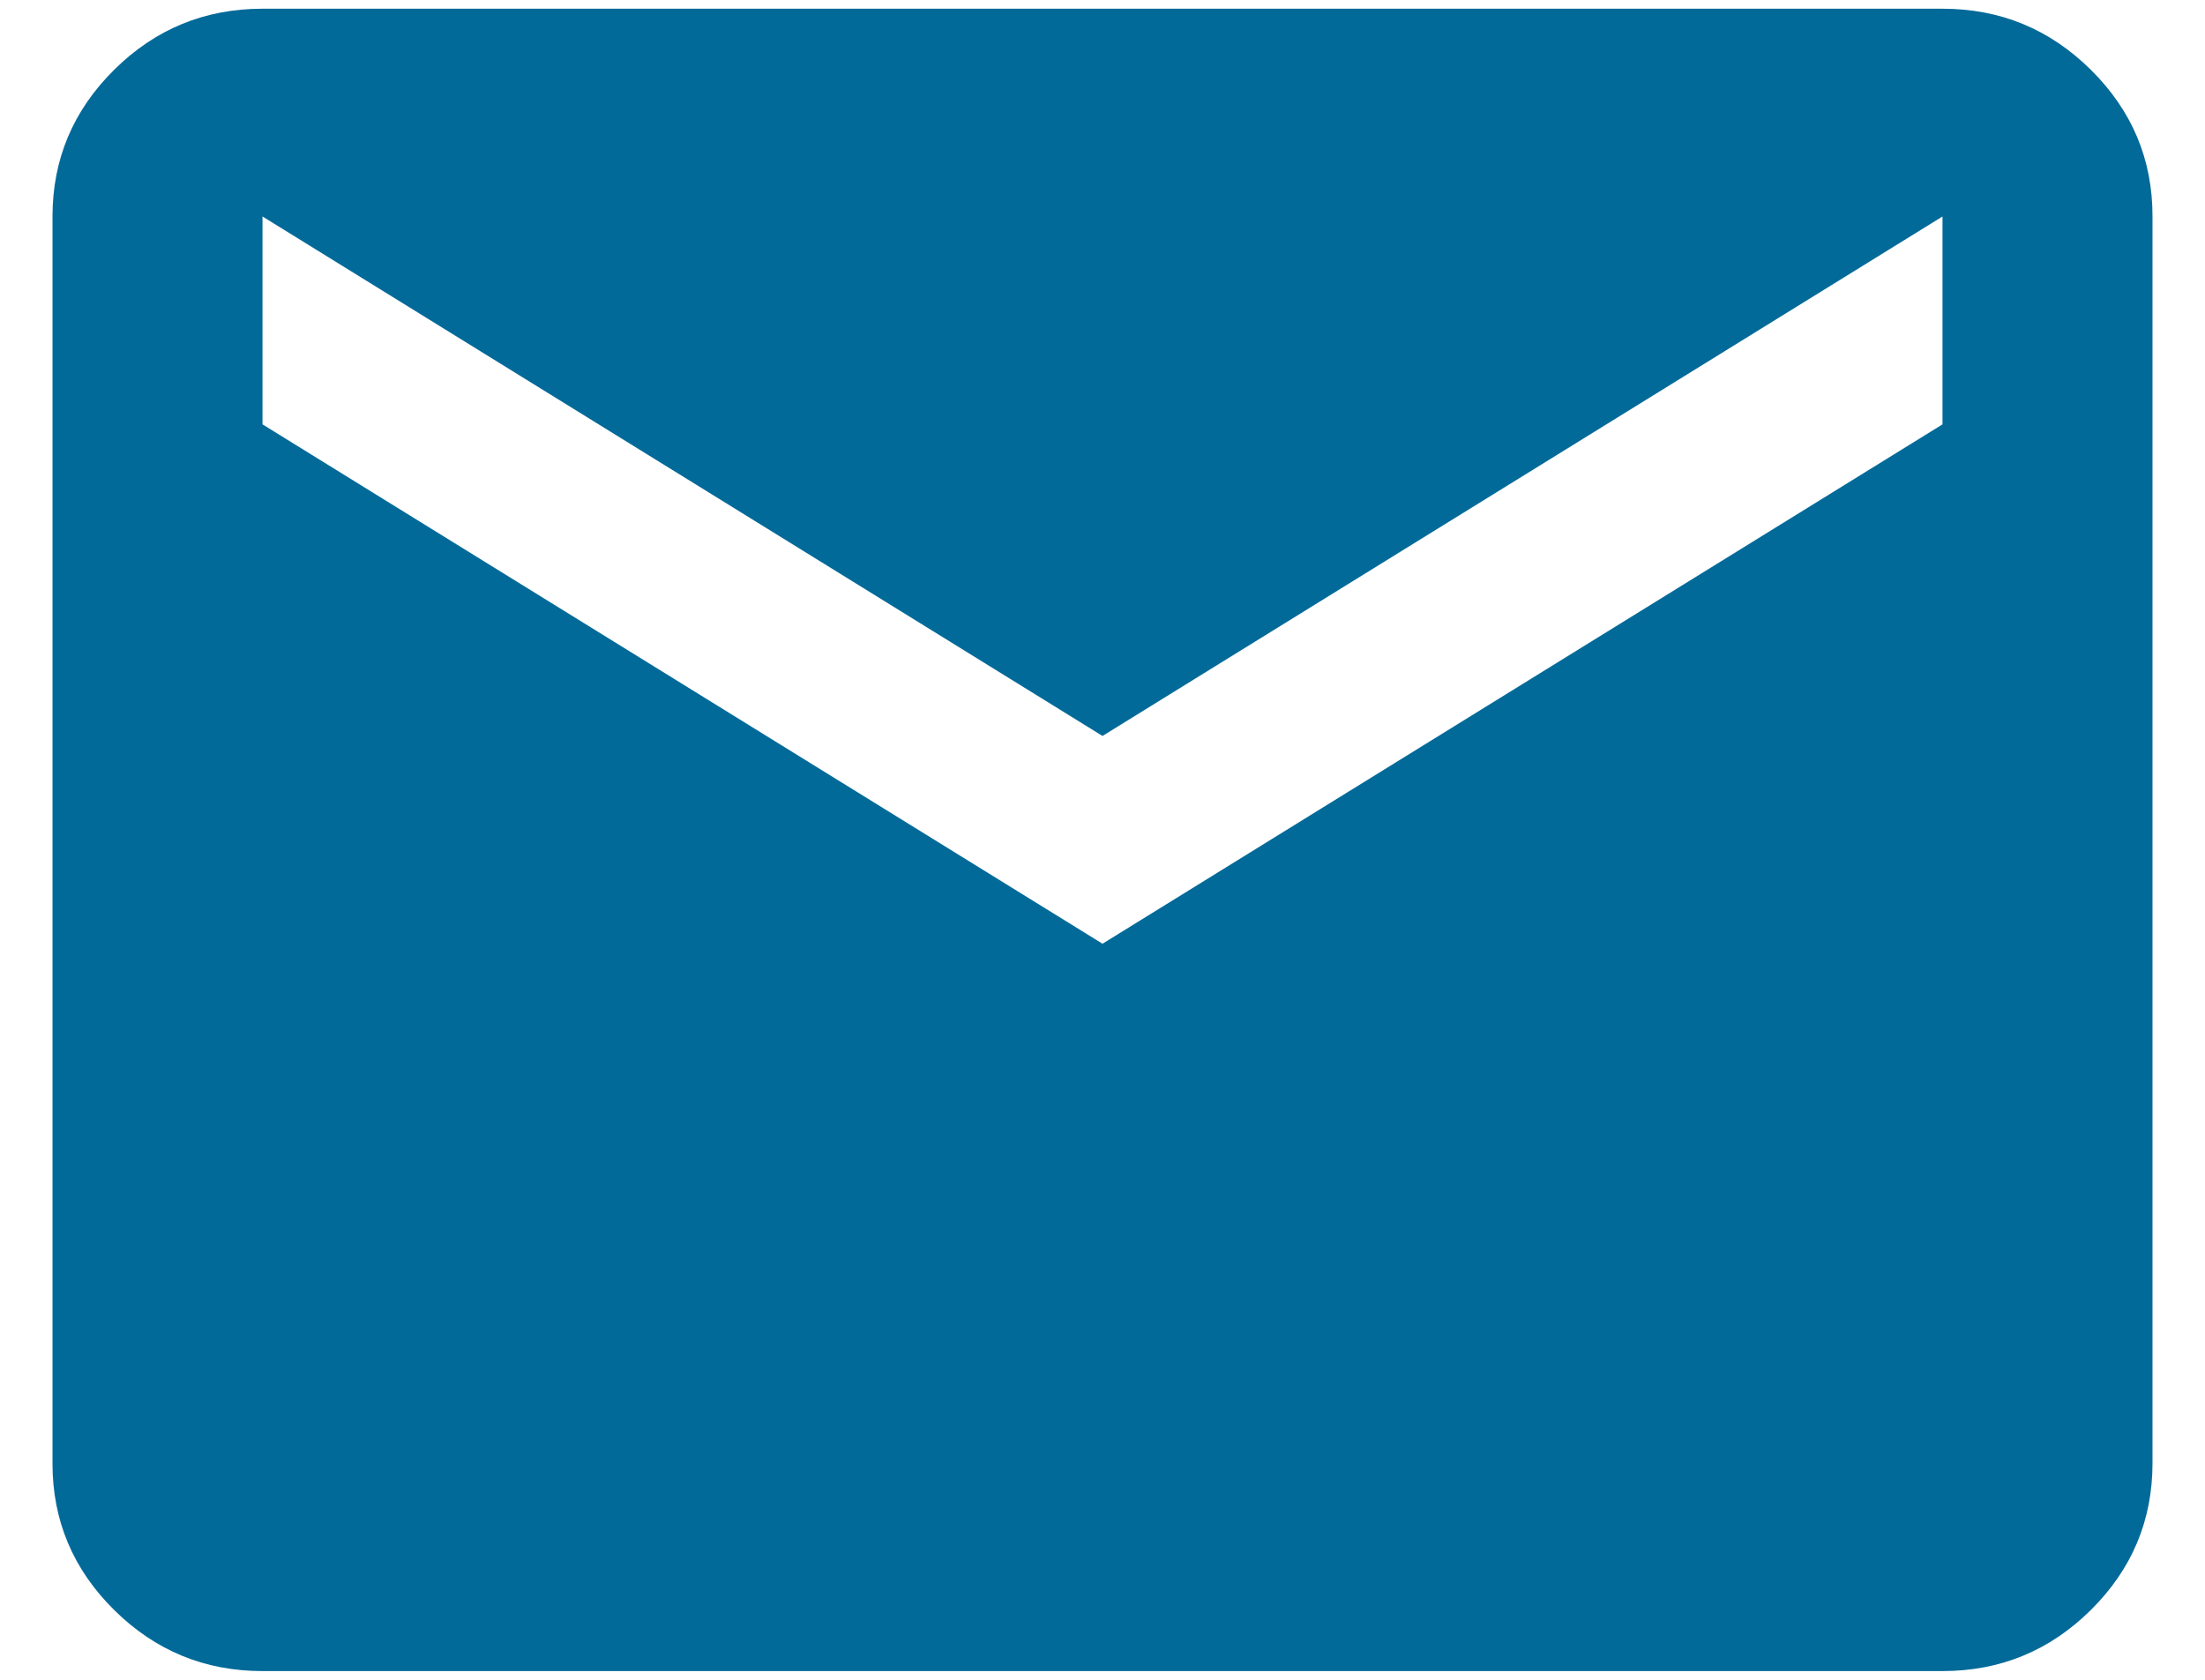 <svg width="21" height="16" viewBox="0 0 21 16" fill="none" xmlns="http://www.w3.org/2000/svg">
<path d="M2.5 15.917C1.95 15.917 1.479 15.723 1.087 15.335C0.695 14.947 0.499 14.481 0.5 13.937V2.062C0.5 1.518 0.696 1.052 1.088 0.664C1.48 0.276 1.951 0.083 2.5 0.083H18.5C19.05 0.083 19.521 0.277 19.913 0.665C20.305 1.053 20.501 1.519 20.5 2.062V13.937C20.5 14.482 20.304 14.948 19.912 15.336C19.52 15.724 19.049 15.917 18.5 15.917H2.5ZM10.5 8.989L18.5 4.042V2.062L10.5 7.01L2.5 2.062V4.042L10.5 8.989Z" fill="#026A99"/>
</svg>
